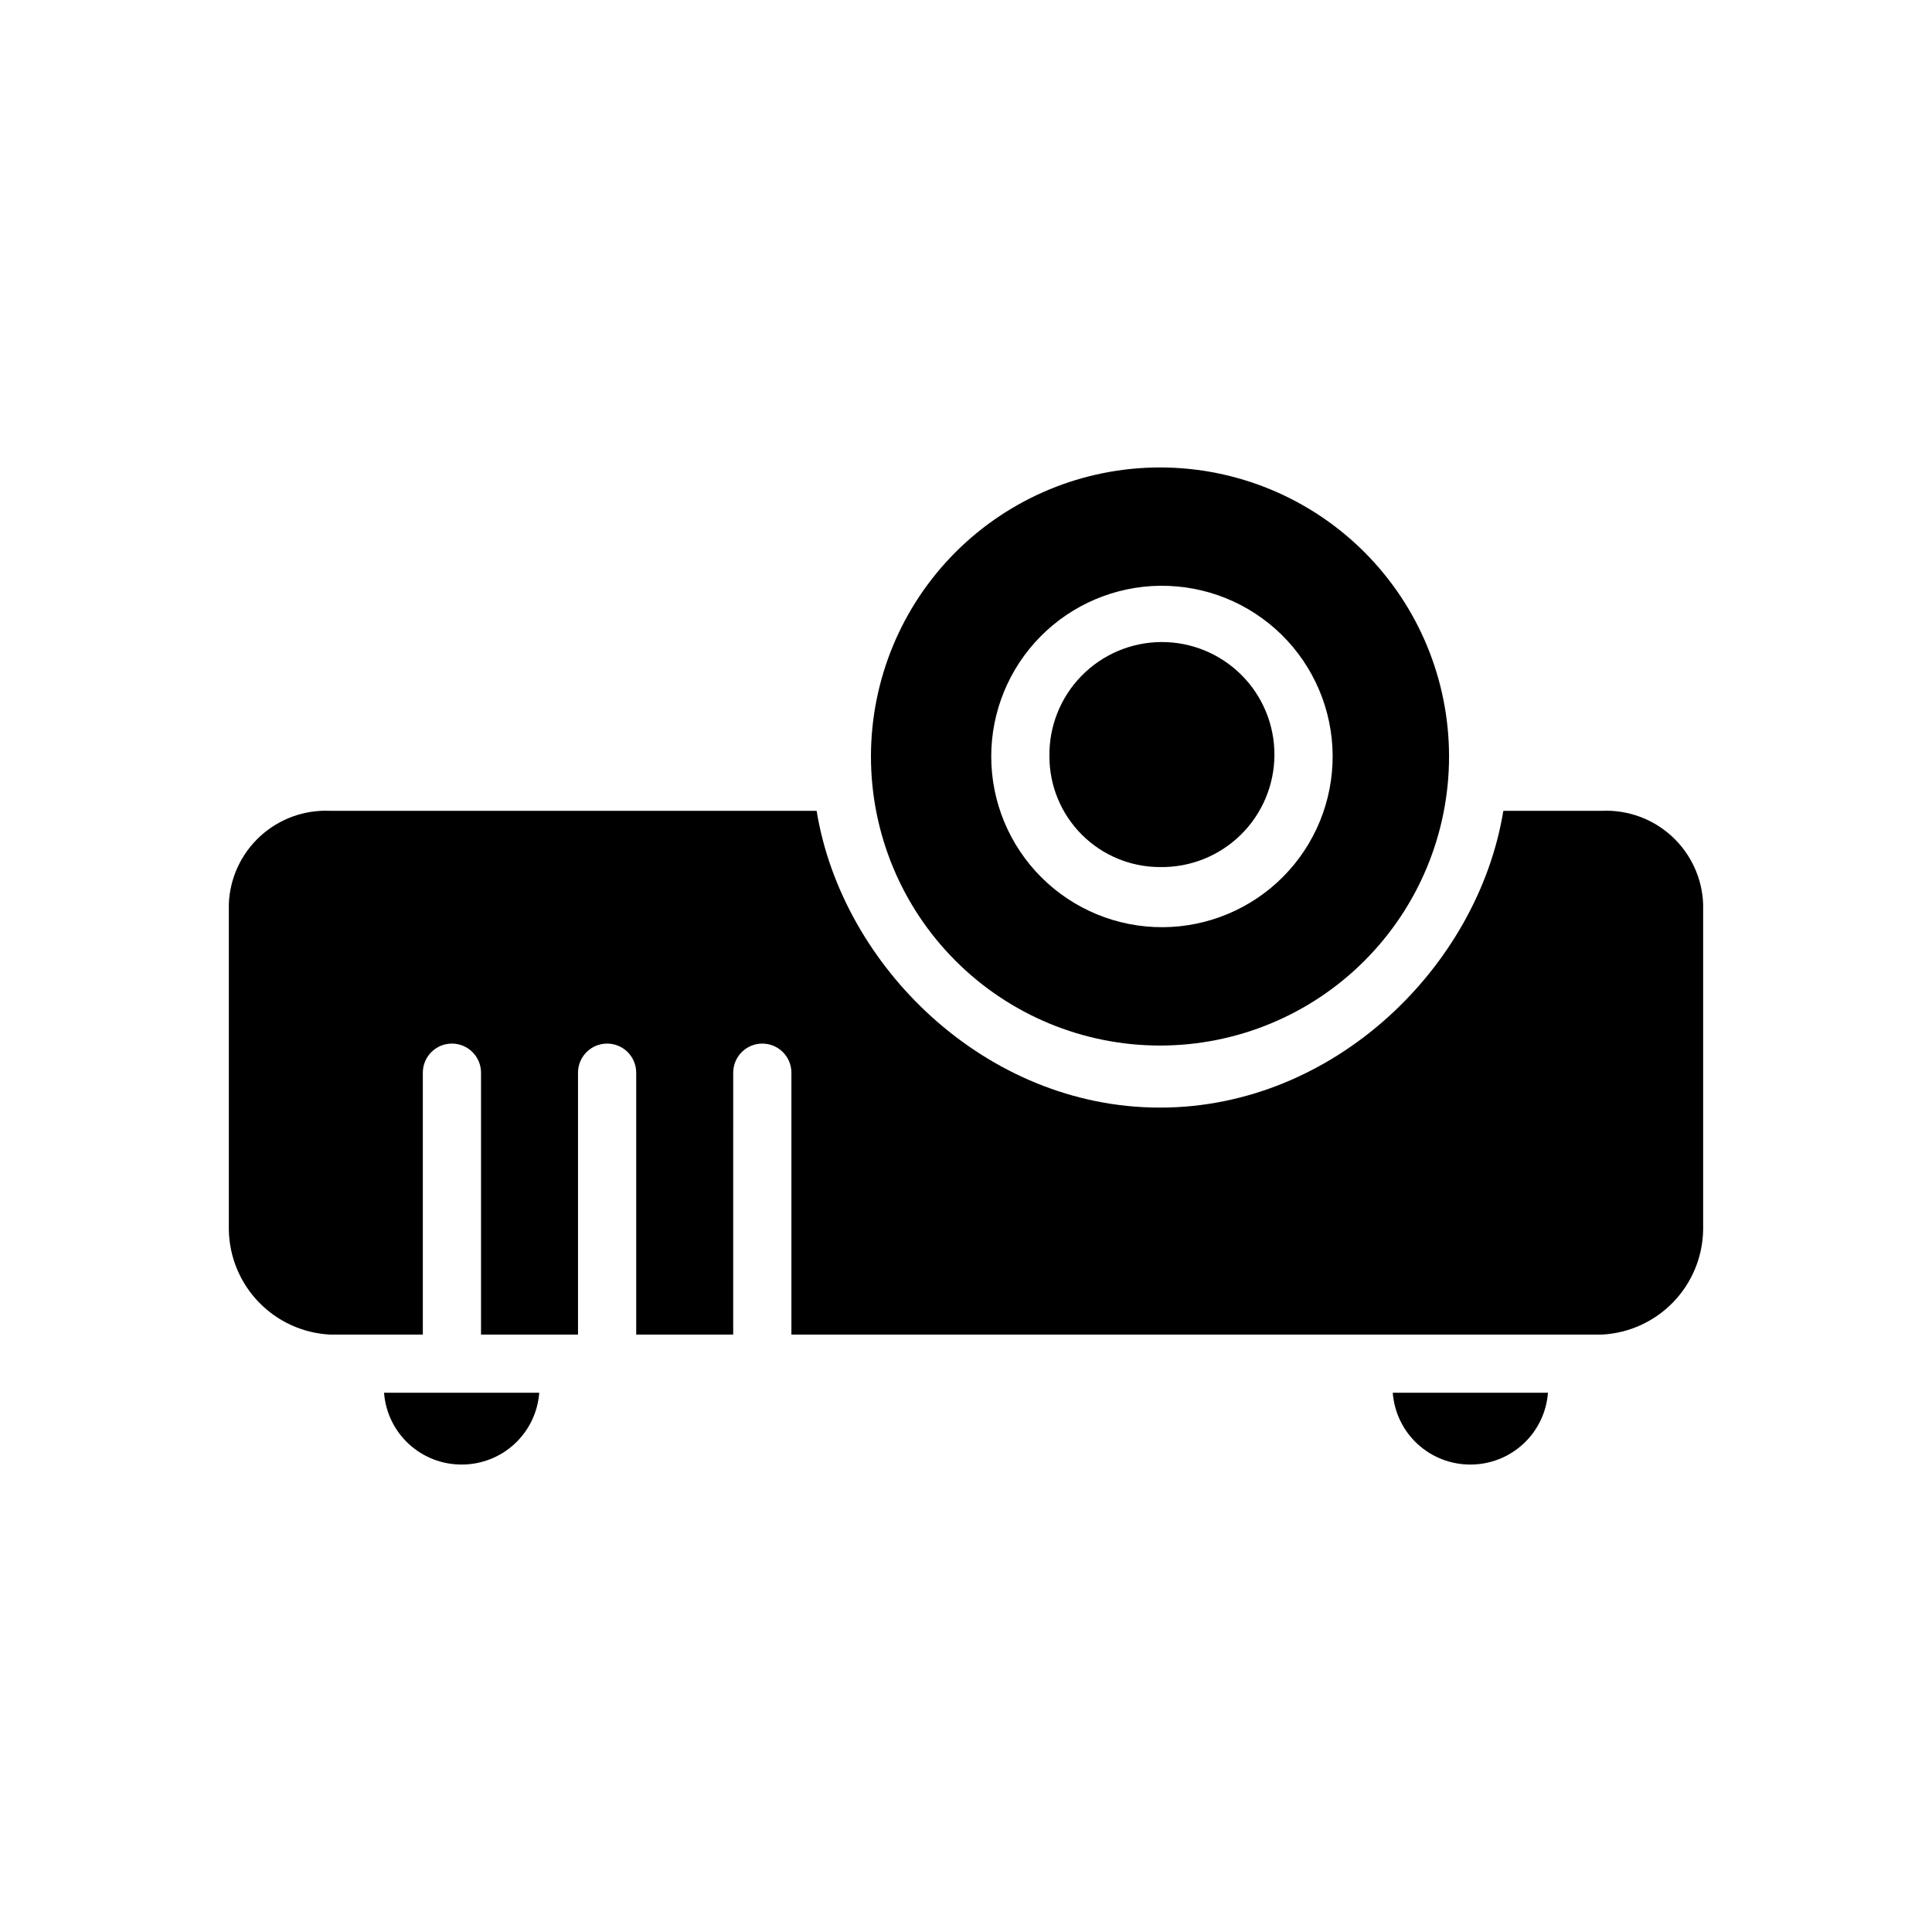 <?xml version="1.0" encoding="UTF-8"?>
<!-- The Best Svg Icon site in the world: iconSvg.co, Visit us! https://iconsvg.co -->
<svg fill="#000000" width="800px" height="800px" version="1.1" viewBox="144 144 512 512" xmlns="http://www.w3.org/2000/svg">
 <g>
  <path d="m451.41 421.08c20.316 0 39.801-8.07 54.164-22.438 14.367-14.363 22.438-33.848 22.438-54.164 0-20.316-8.07-39.797-22.438-54.164-14.363-14.363-33.848-22.434-54.164-22.434-20.312 0-39.797 8.07-54.164 22.434-14.363 14.367-22.434 33.848-22.434 54.164 0 20.316 8.07 39.801 22.434 54.164 14.367 14.367 33.852 22.438 54.164 22.438zm0-121.84c12.027-0.137 23.613 4.519 32.199 12.945 8.586 8.422 13.465 19.918 13.555 31.945s-4.609 23.598-13.066 32.152c-8.457 8.551-19.973 13.387-32 13.434-12.027 0.043-23.578-4.699-32.098-13.188-8.523-8.492-13.312-20.023-13.312-32.051-0.004-11.91 4.691-23.34 13.066-31.809s19.75-13.297 31.656-13.43z"/>
  <path d="m451.41 373.78c7.969 0.137 15.656-2.922 21.352-8.492 5.699-5.566 8.93-13.184 8.977-21.152 0.047-7.965-3.098-15.621-8.734-21.254-5.633-5.633-13.285-8.777-21.254-8.734-7.965 0.047-15.582 3.277-21.152 8.977-5.566 5.695-8.625 13.387-8.488 21.352 0 7.773 3.086 15.227 8.582 20.719 5.496 5.496 12.949 8.586 20.719 8.586z"/>
  <path d="m266.34 532.12c5.195 0.012 10.207-1.941 14.02-5.469 3.816-3.527 6.152-8.371 6.543-13.555h-41.129c0.391 5.184 2.731 10.027 6.543 13.555 3.816 3.527 8.824 5.481 14.023 5.469z"/>
  <path d="m568.62 358.87h-26.219c-6.684 41.129-44.727 78.656-90.996 78.656-46.266 0-84.309-37.527-90.992-78.656h-129.04c-6.816-0.277-13.465 2.168-18.48 6.797-5.016 4.629-7.984 11.059-8.25 17.879v86.367c0.117 7.152 2.941 13.992 7.902 19.141 4.961 5.152 11.688 8.23 18.828 8.621h24.68v-69.402c0-4.258 3.449-7.711 7.711-7.711 4.258 0 7.711 3.453 7.711 7.711v69.402h25.703v-69.402c0-4.258 3.453-7.711 7.711-7.711 4.262 0 7.711 3.453 7.711 7.711v69.402h25.703l0.004-69.402c0-4.258 3.453-7.711 7.711-7.711 4.258 0 7.711 3.453 7.711 7.711v69.402h214.89c7.141-0.391 13.867-3.469 18.828-8.621 4.961-5.148 7.785-11.988 7.902-19.141v-86.367c-0.266-6.82-3.234-13.25-8.25-17.879-5.012-4.629-11.664-7.074-18.48-6.797z"/>
  <path d="m533.66 532.12c5.195 0.012 10.203-1.941 14.02-5.469s6.152-8.371 6.543-13.555h-41.129c0.391 5.184 2.727 10.027 6.543 13.555s8.824 5.481 14.023 5.469z"/>
 </g>
</svg>